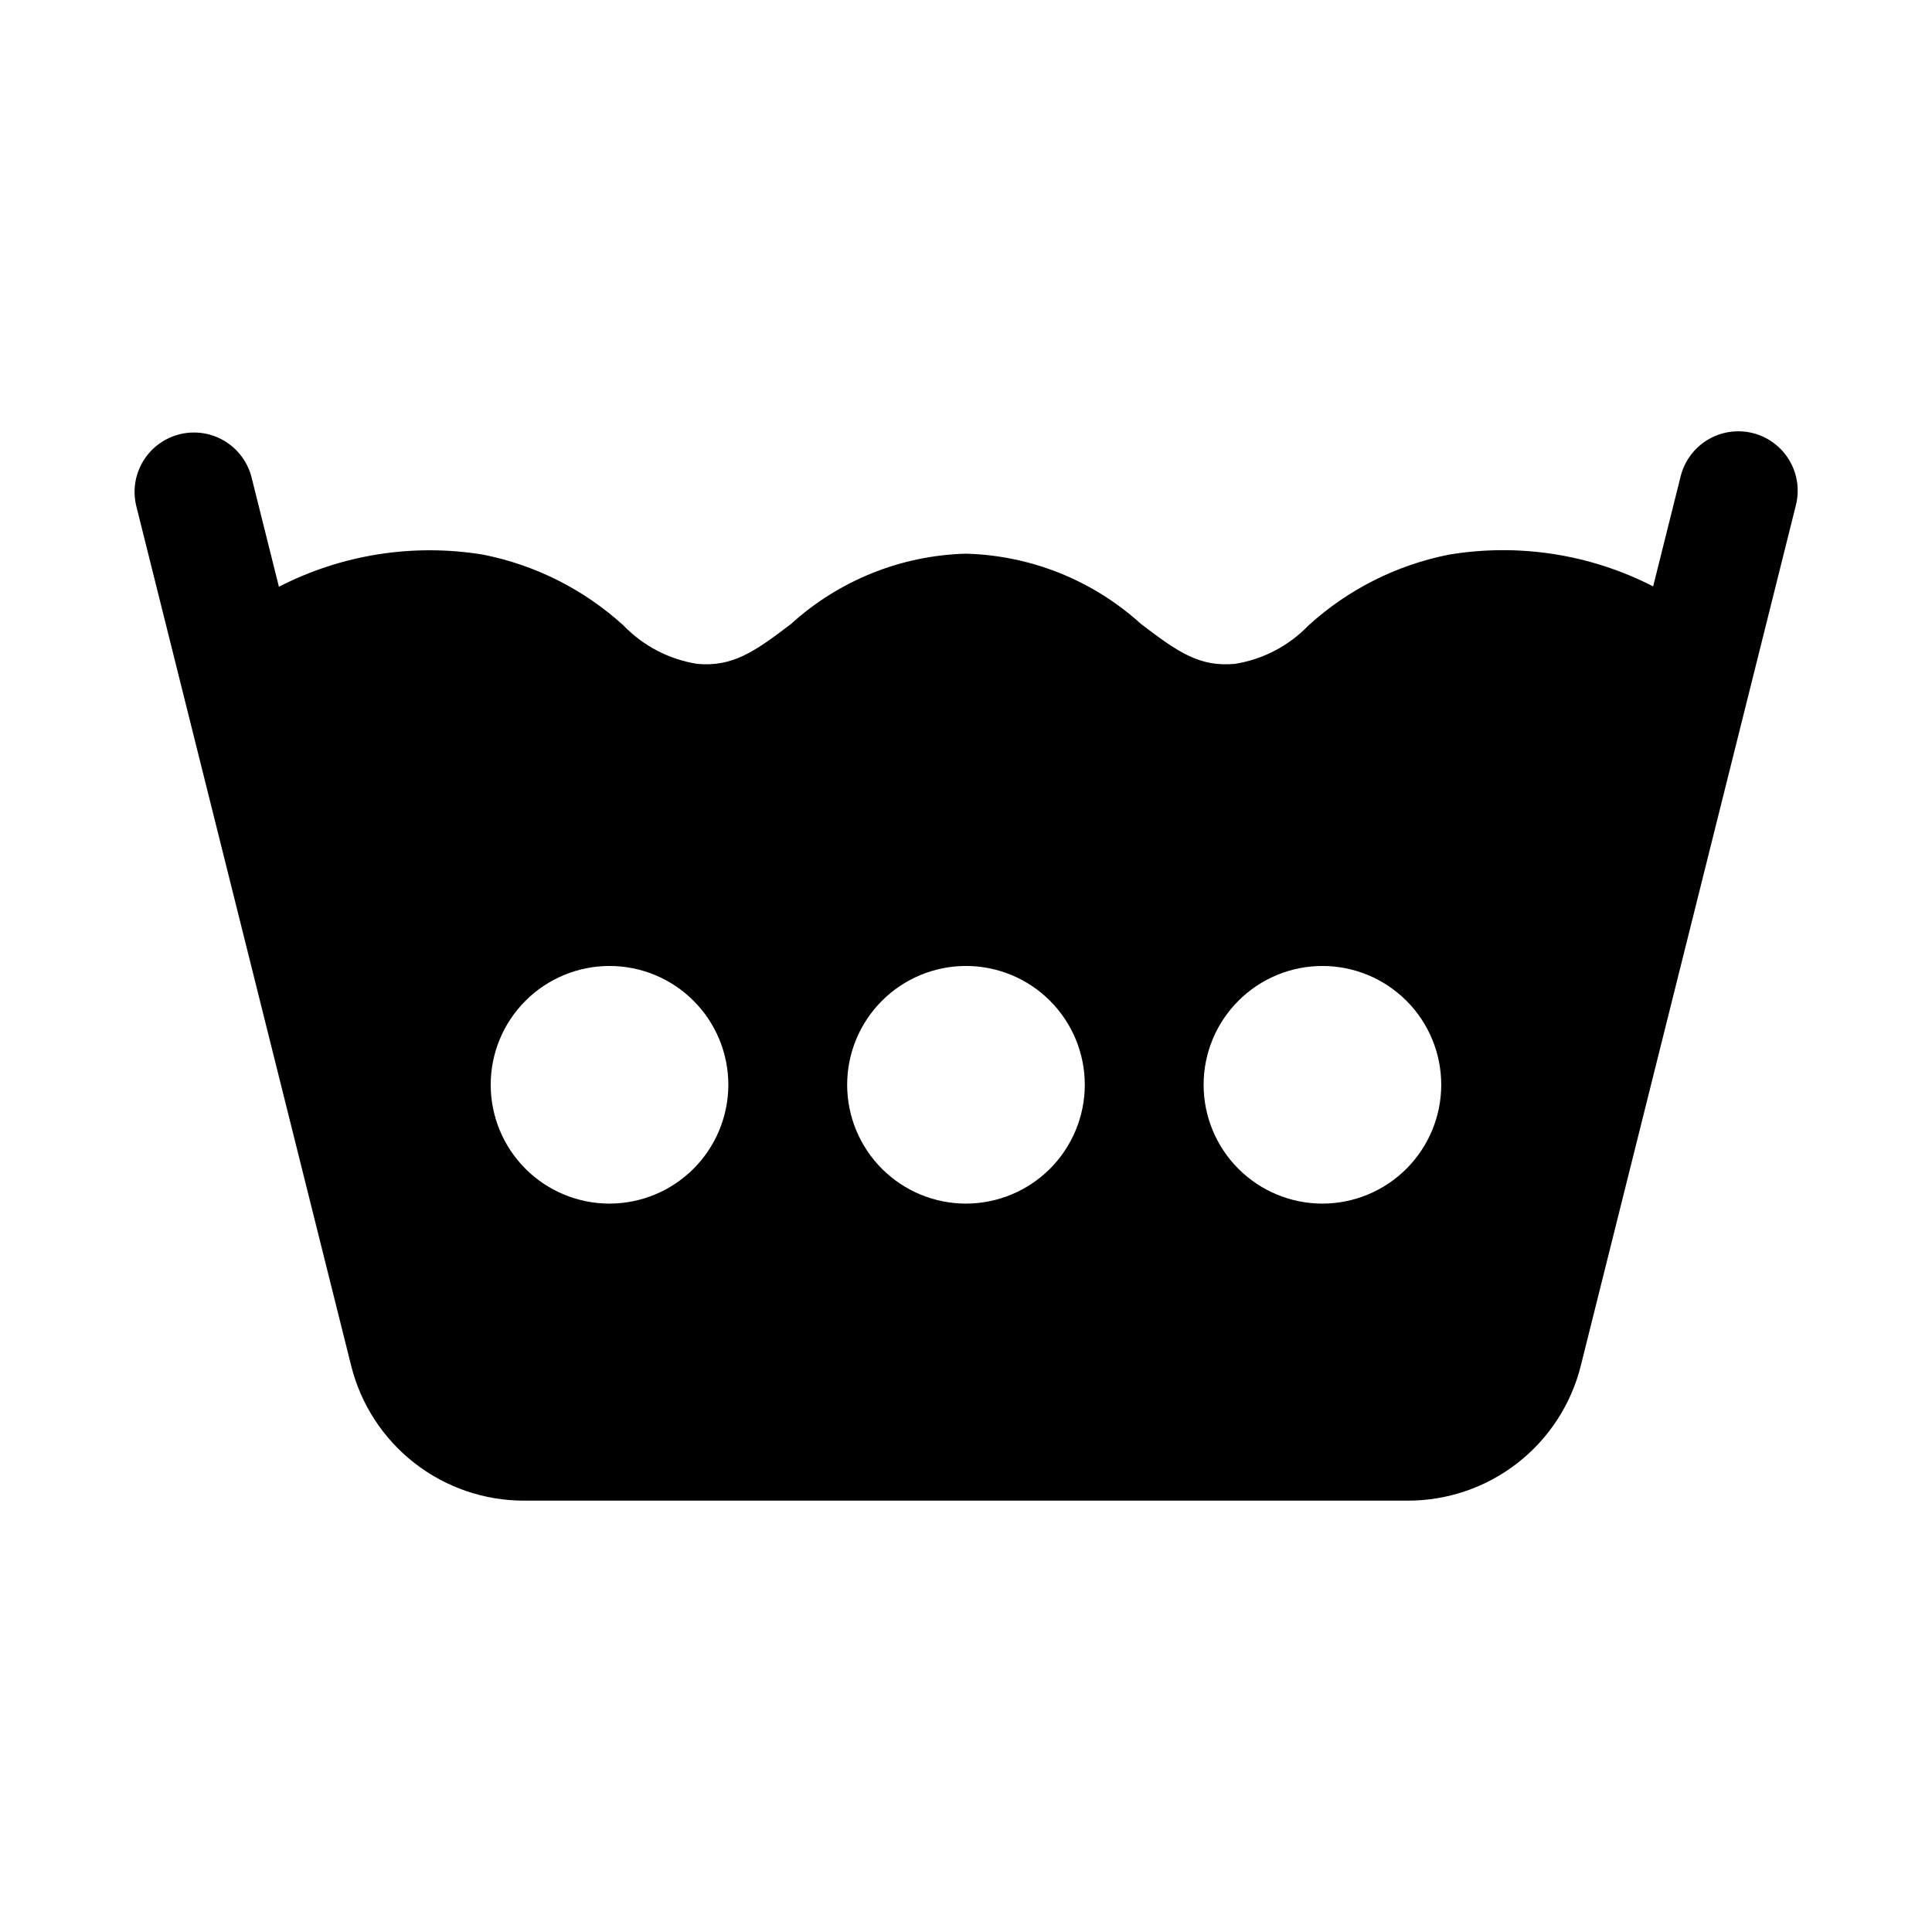 <?xml version="1.0" encoding="UTF-8"?>
<!-- Uploaded to: ICON Repo, www.iconrepo.com, Generator: ICON Repo Mixer Tools -->
<svg fill="#000000" width="800px" height="800px" version="1.1" viewBox="144 144 512 512" xmlns="http://www.w3.org/2000/svg">
 <path d="m608.49 258.77c-4.051-1.012-8.34-0.375-11.922 1.773-3.578 2.148-6.16 5.629-7.176 9.68l-7.293 29.176c-16.664-8.543-35.633-11.492-54.105-8.414-13.891 2.742-26.77 9.234-37.238 18.773-5.223 5.422-12.07 8.992-19.5 10.18-9.371 0.832-14.977-3.027-24.875-10.578h-0.004c-12.73-11.566-29.188-18.176-46.379-18.629-17.195 0.457-33.652 7.07-46.379 18.637-9.902 7.559-15.566 11.359-24.793 10.578v-0.004c-7.465-1.164-14.344-4.738-19.586-10.176-10.461-9.539-23.332-16.031-37.219-18.781-18.48-3.035-37.449-0.051-54.105 8.512l-7.32-29.266c-1.457-5.352-5.621-9.543-10.965-11.035-5.34-1.488-11.074-0.059-15.09 3.769-4.012 3.824-5.719 9.484-4.488 14.891l57.008 228.07c2.551 10.219 8.445 19.293 16.75 25.773 8.305 6.484 18.539 10 29.074 9.988h234.22c10.539 0.008 20.773-3.508 29.078-9.992s14.203-15.562 16.746-25.785l57.008-228.06c1.012-4.051 0.375-8.332-1.773-11.914-2.148-3.578-5.629-6.156-9.676-7.172zm-302.96 204.2c-8.352 0-16.359-3.32-22.266-9.223-5.906-5.906-9.223-13.918-9.223-22.266 0-8.352 3.316-16.363 9.223-22.266 5.906-5.906 13.914-9.223 22.266-9.223 8.352 0 16.359 3.316 22.266 9.223 5.902 5.902 9.223 13.914 9.223 22.266-0.012 8.348-3.332 16.352-9.234 22.254-5.902 5.902-13.906 9.223-22.254 9.234zm94.465 0c-8.352 0-16.363-3.32-22.266-9.223-5.906-5.906-9.223-13.918-9.223-22.266 0-8.352 3.316-16.363 9.223-22.266 5.902-5.906 13.914-9.223 22.266-9.223s16.359 3.316 22.266 9.223c5.902 5.902 9.223 13.914 9.223 22.266-0.012 8.348-3.332 16.352-9.234 22.254-5.902 5.902-13.906 9.223-22.254 9.234zm94.465 0h-0.004c-8.348 0-16.359-3.32-22.262-9.223-5.906-5.906-9.223-13.918-9.223-22.266 0-8.352 3.316-16.363 9.223-22.266 5.902-5.906 13.914-9.223 22.262-9.223 8.352 0 16.363 3.316 22.266 9.223 5.906 5.902 9.223 13.914 9.223 22.266-0.008 8.348-3.328 16.352-9.23 22.254-5.902 5.902-13.906 9.223-22.258 9.234z"/>
</svg>